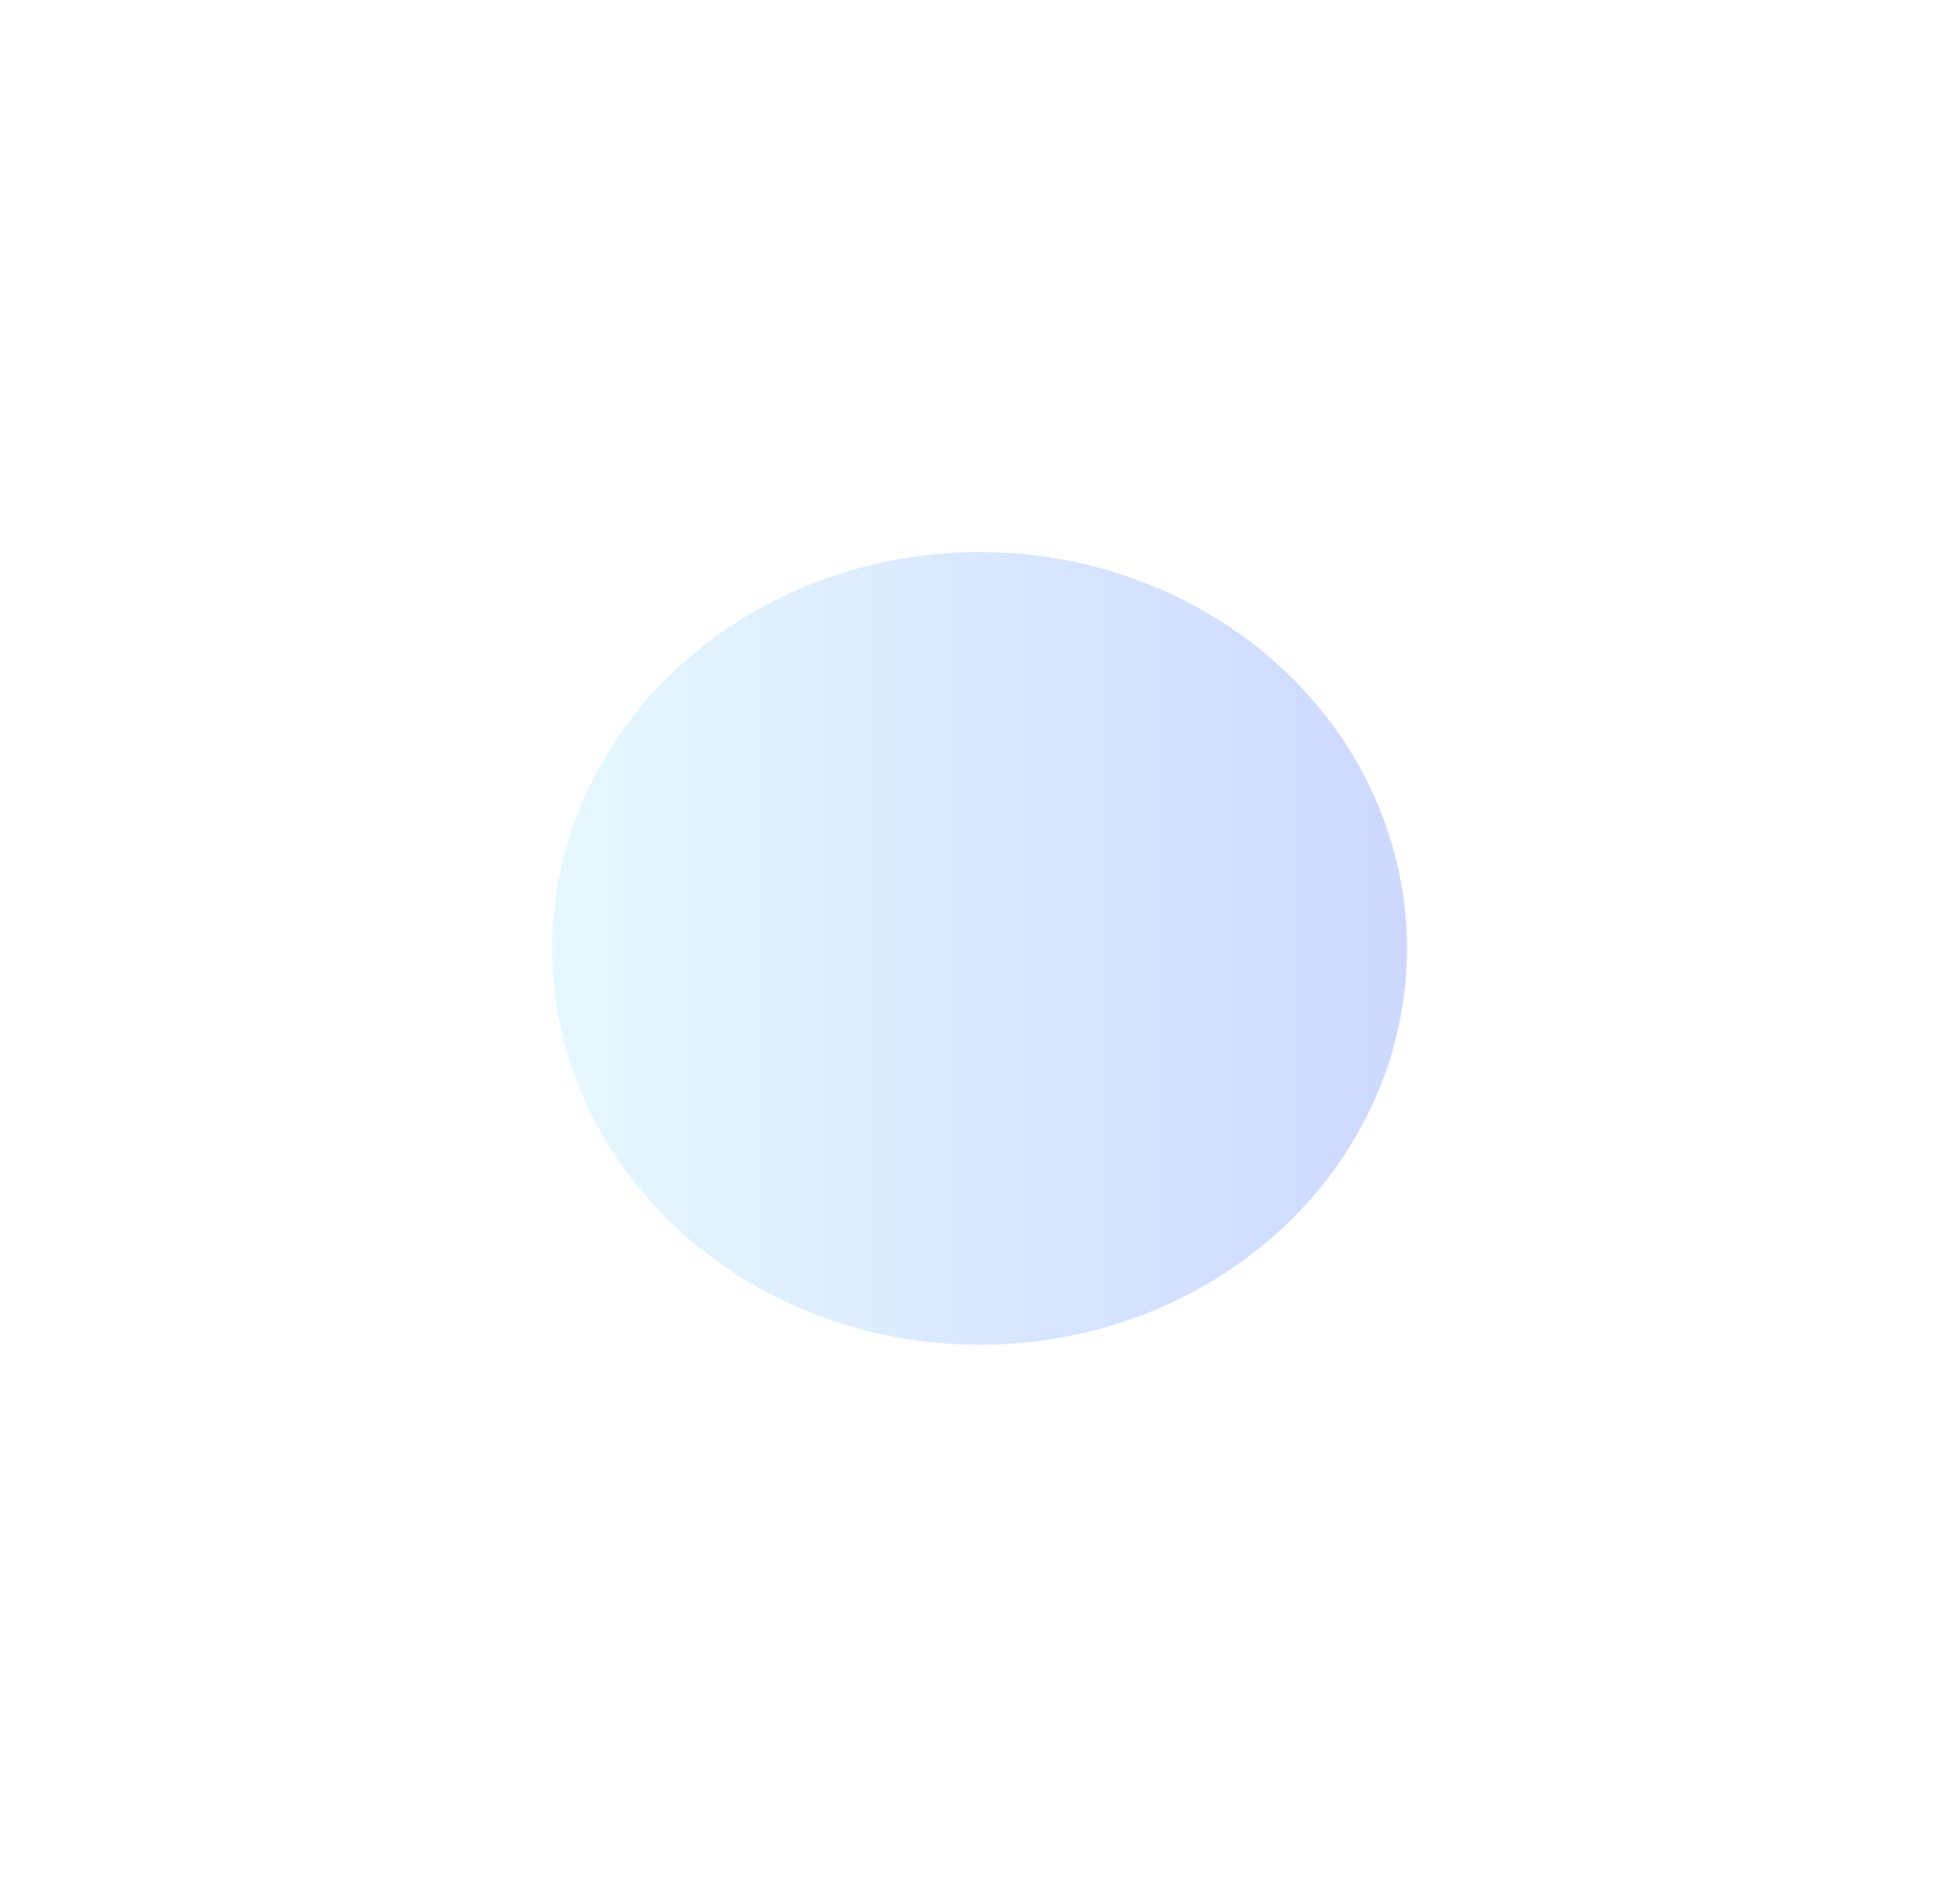<?xml version="1.0" encoding="utf-8"?>
<svg xmlns="http://www.w3.org/2000/svg" fill="none" height="100%" overflow="visible" preserveAspectRatio="none" style="display: block;" viewBox="0 0 1065 1031" width="100%">
<g filter="url(#filter0_f_0_23058)" id="Ellipse 26" opacity="0.5">
<ellipse cx="532.253" cy="515.42" fill="url(#paint0_linear_0_23058)" fill-opacity="0.4" rx="232.253" ry="215.42"/>
</g>
<defs>
<filter color-interpolation-filters="sRGB" filterUnits="userSpaceOnUse" height="1030.84" id="filter0_f_0_23058" width="1064.51" x="0" y="0">
<feFlood flood-opacity="0" result="BackgroundImageFix"/>
<feBlend in="SourceGraphic" in2="BackgroundImageFix" mode="normal" result="shape"/>
<feGaussianBlur result="effect1_foregroundBlur_0_23058" stdDeviation="150"/>
</filter>
<linearGradient gradientUnits="userSpaceOnUse" id="paint0_linear_0_23058" x1="300" x2="764.506" y1="515.42" y2="515.42">
<stop stop-color="#7FDEFF"/>
<stop offset="1" stop-color="#003CFF"/>
</linearGradient>
</defs>
</svg>